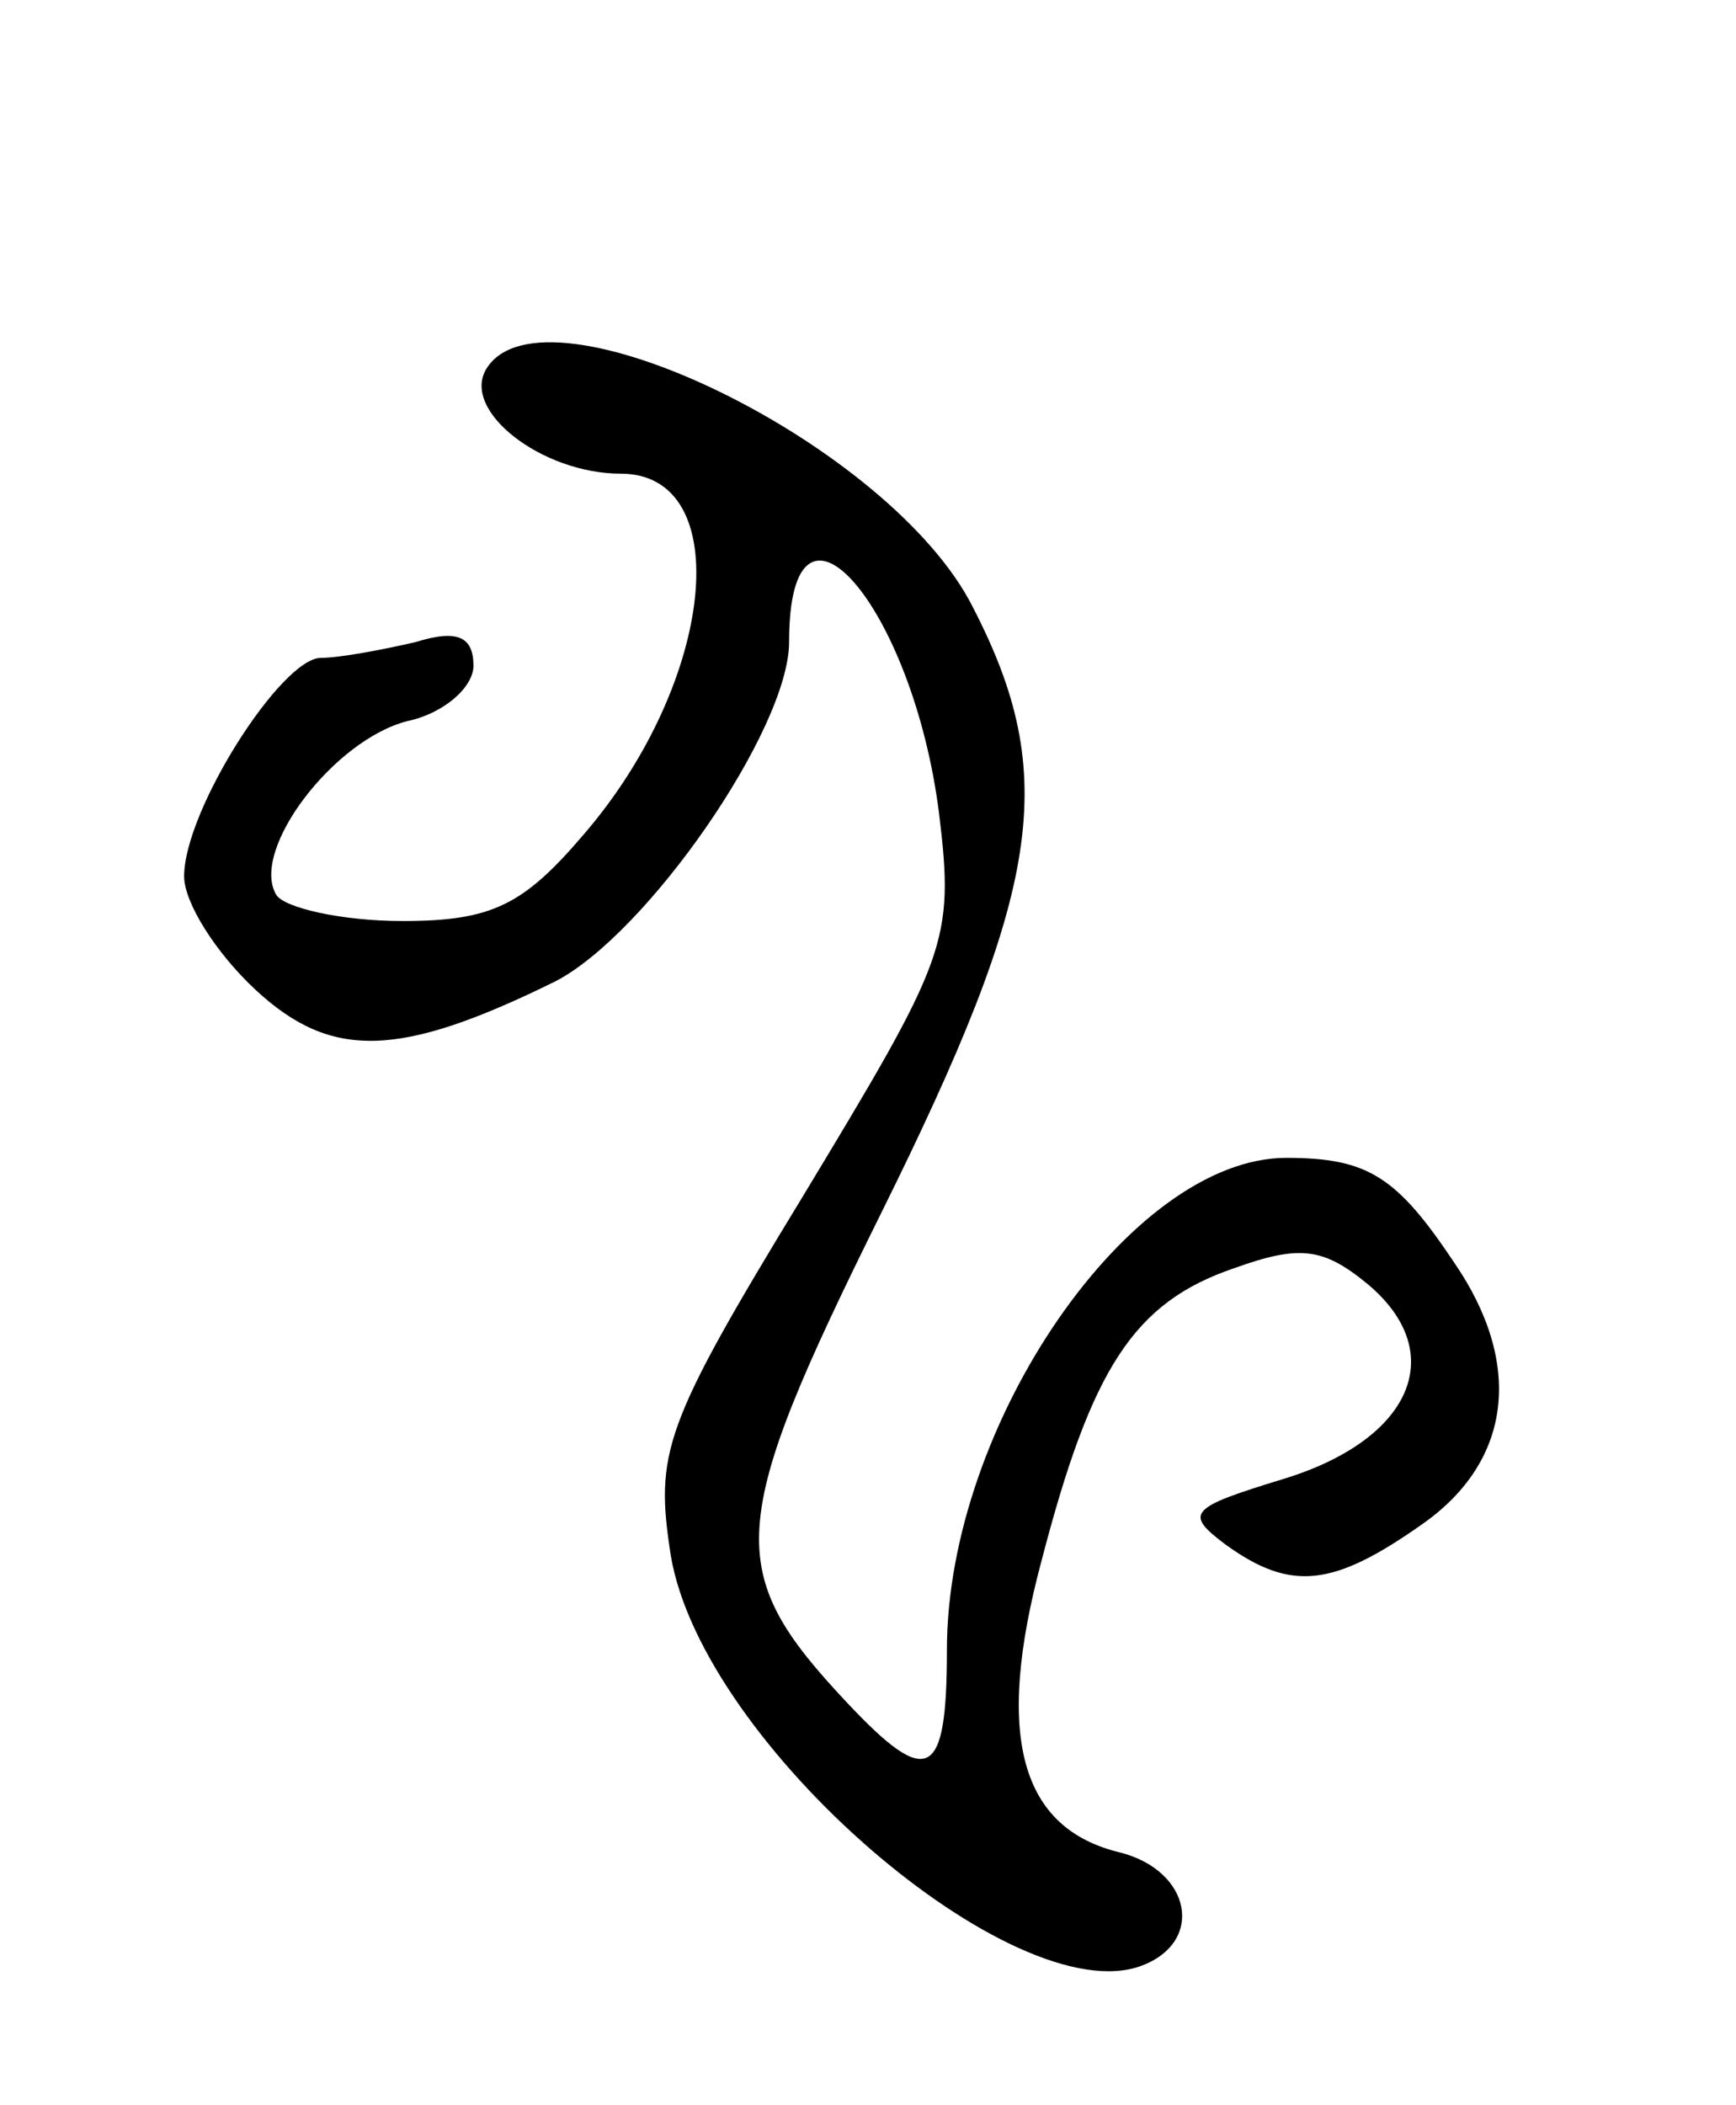 <svg version="1.0" xmlns="http://www.w3.org/2000/svg" width="66" height="80" viewBox="0 0 66 80" ><g transform="translate(0,80) scale(0.1,-0.1)" ><path d="M185 660 c-10 -16 21 -40 51 -40 44 0 36 -79 -14 -137 -23 -27 -35 -33 -69 -33 -23 0 -45 5 -48 10 -10 17 22 59 50 66 14 3 25 13 25 21 0 11 -6 14 -22 9 -13 -3 -29 -6 -36 -6 -15 0 -52 -58 -52 -83 0 -10 12 -29 27 -43 29 -27 55 -26 114 3 35 18 89 96 89 129 0 68 47 14 57 -65 6 -49 3 -55 -52 -146 -53 -87 -56 -97 -50 -136 12 -72 131 -174 179 -156 24 9 19 36 -8 43 -38 9 -48 44 -30 111 19 73 35 98 73 111 25 9 34 8 51 -6 31 -26 17 -59 -32 -74 -36 -11 -38 -13 -22 -25 25 -18 41 -16 75 8 34 24 38 61 12 99 -22 33 -33 40 -64 40 -59 0 -129 -101 -129 -187 0 -49 -7 -53 -38 -20 -47 50 -46 67 13 186 61 123 68 166 35 230 -31 62 -163 126 -185 91z"/></g></svg> 
